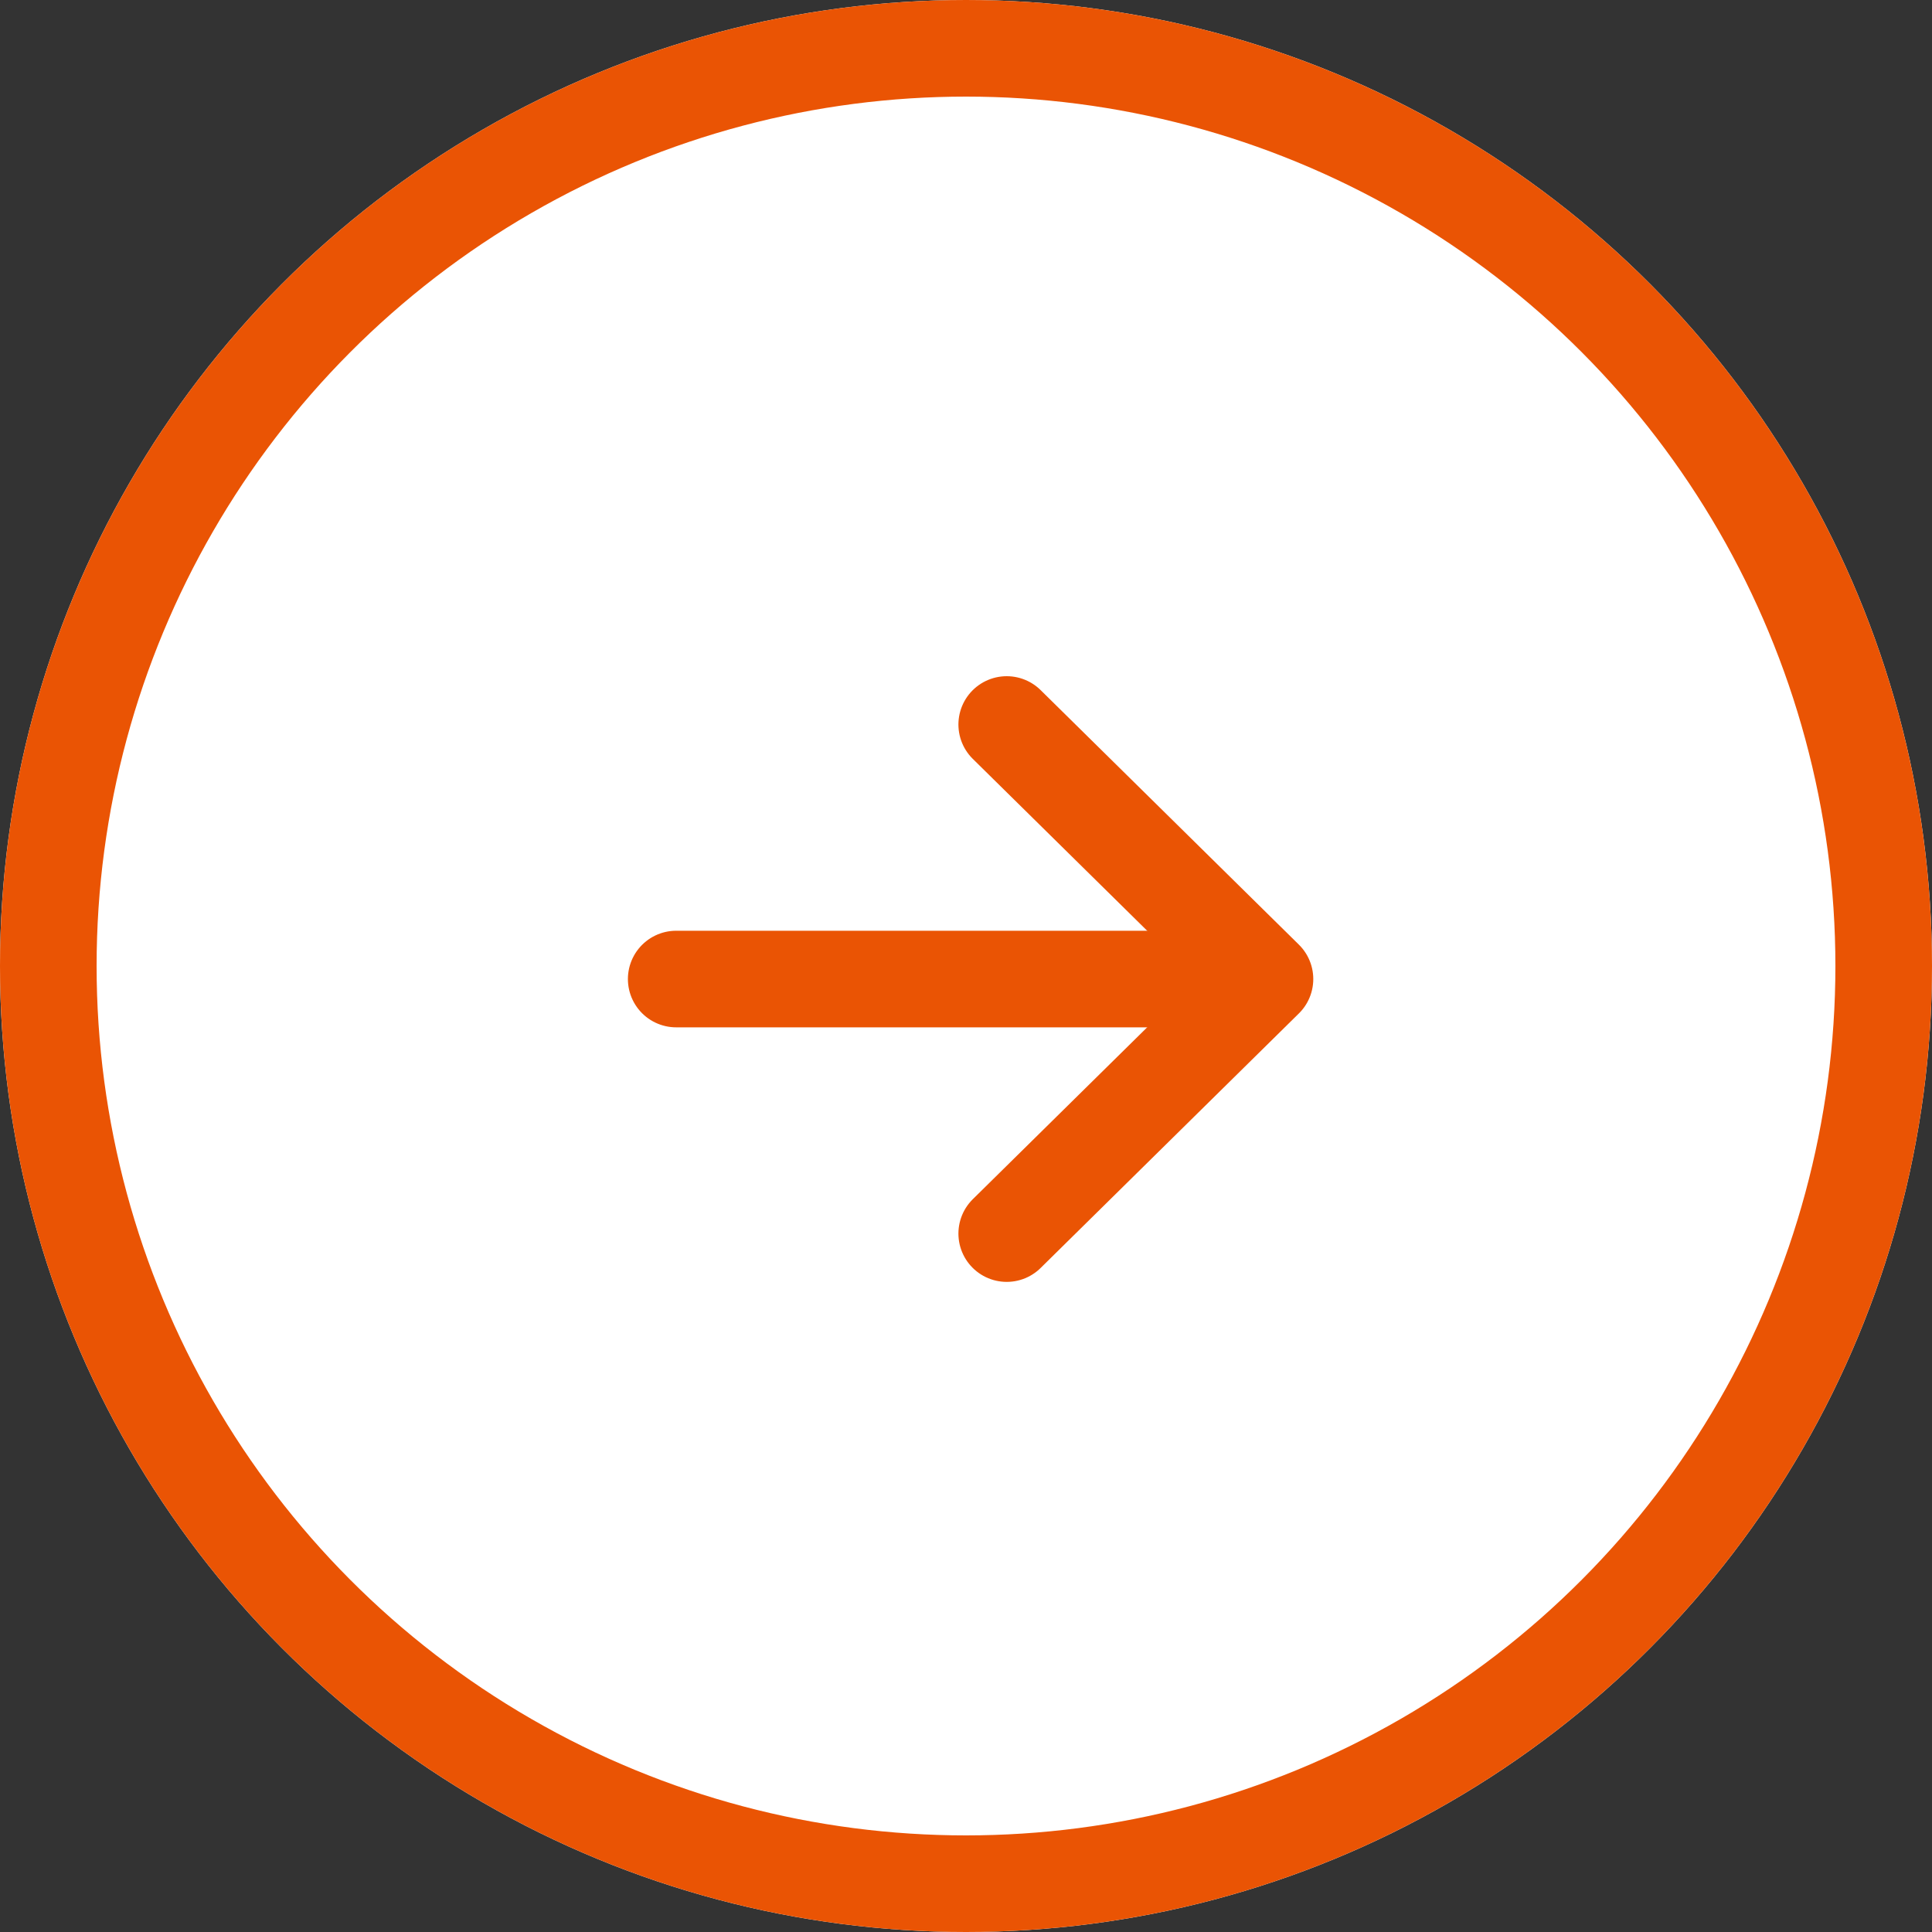 <svg xmlns="http://www.w3.org/2000/svg" width="40" height="40" viewBox="0 0 40 40">
  <rect x="0" y="0" width="40" height="40" fill="#333333" stroke="none"/>
  <g id="グループ_1575" data-name="グループ 1575" transform="translate(-245 -208)">
    <g id="楕円形_2" data-name="楕円形 2" transform="translate(245 208)" fill="#fff" stroke="#ea5404" stroke-width="2">
      <circle cx="20" cy="20" r="20" stroke="none"/>
      <circle cx="20" cy="20" r="19" fill="none"/>
    </g>
    <g id="グループ_9" data-name="グループ 9" transform="translate(259 223)">
      <g id="グループ_59" data-name="グループ 59">
        <path id="パス_6" data-name="パス 6" d="M165.842,2574h10.979" transform="translate(-165.842 -2568.73)" fill="none" stroke="#ea5404" stroke-linecap="round" stroke-width="2"/>
        <path id="パス_7" data-name="パス 7" d="M186.343,2563l5.347,5.27-5.347,5.27" transform="translate(-179.5 -2563)" fill="none" stroke="#ea5404" stroke-linecap="round" stroke-linejoin="round" stroke-width="2"/>
      </g>
    </g>
  </g>
</svg>
